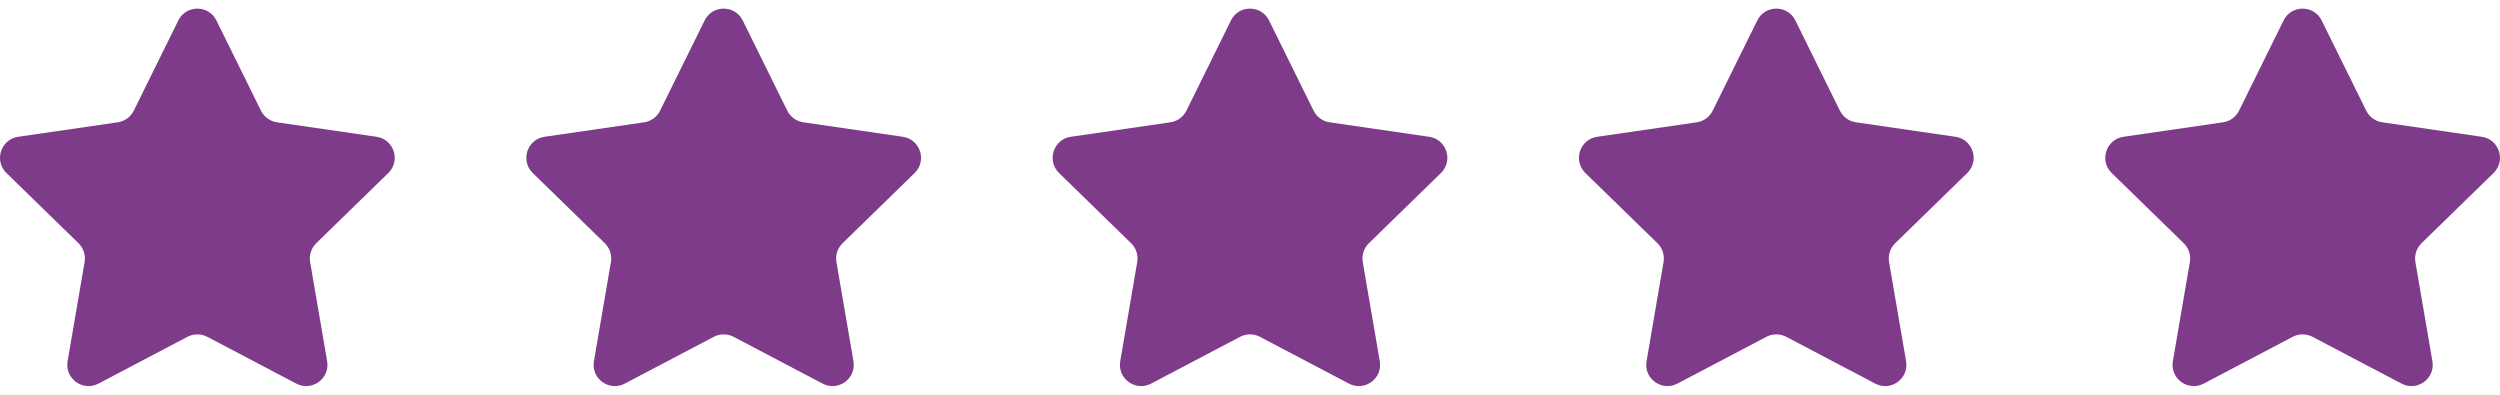 <svg width="76" height="12" viewBox="0 0 76 12" fill="none" xmlns="http://www.w3.org/2000/svg">
<g clip-path="url(#clip0_2_105)">
<path d="M6.579 0.622L7.933 3.364C8.027 3.555 8.209 3.687 8.419 3.718L11.446 4.158C11.976 4.235 12.188 4.886 11.804 5.26L9.614 7.394C9.462 7.543 9.392 7.757 9.428 7.966L9.945 10.981C10.036 11.509 9.482 11.911 9.008 11.662L6.301 10.239C6.112 10.14 5.887 10.14 5.699 10.239L2.992 11.662C2.518 11.911 1.964 11.509 2.055 10.981L2.572 7.966C2.608 7.757 2.538 7.543 2.386 7.394L0.196 5.26C-0.188 4.886 0.024 4.234 0.554 4.158L3.581 3.718C3.791 3.687 3.973 3.555 4.067 3.364L5.421 0.622C5.657 0.142 6.342 0.142 6.579 0.622Z" fill="#7E3B8A"/>
</g>
<g clip-path="url(#clip1_2_105)">
<path d="M22.579 0.622L23.933 3.364C24.027 3.555 24.209 3.687 24.419 3.718L27.446 4.158C27.976 4.235 28.188 4.886 27.804 5.26L25.614 7.394C25.462 7.543 25.392 7.757 25.428 7.966L25.945 10.981C26.036 11.509 25.482 11.911 25.008 11.662L22.301 10.239C22.113 10.14 21.887 10.14 21.699 10.239L18.992 11.662C18.518 11.911 17.964 11.509 18.055 10.981L18.572 7.966C18.608 7.757 18.538 7.543 18.386 7.394L16.196 5.26C15.812 4.886 16.024 4.234 16.554 4.158L19.581 3.718C19.791 3.687 19.973 3.555 20.067 3.364L21.421 0.622C21.657 0.142 22.342 0.142 22.579 0.622Z" fill="#7E3B8A"/>
</g>
<g clip-path="url(#clip2_2_105)">
<path d="M38.579 0.622L39.933 3.364C40.027 3.555 40.209 3.687 40.419 3.718L43.446 4.158C43.976 4.235 44.188 4.886 43.804 5.26L41.614 7.394C41.462 7.543 41.392 7.757 41.428 7.966L41.945 10.981C42.036 11.509 41.482 11.911 41.008 11.662L38.301 10.239C38.112 10.14 37.888 10.14 37.699 10.239L34.992 11.662C34.518 11.911 33.964 11.509 34.055 10.981L34.572 7.966C34.608 7.757 34.538 7.543 34.386 7.394L32.196 5.26C31.812 4.886 32.024 4.234 32.554 4.158L35.581 3.718C35.791 3.687 35.973 3.555 36.067 3.364L37.421 0.622C37.657 0.142 38.342 0.142 38.579 0.622Z" fill="#7E3B8A"/>
</g>
<g clip-path="url(#clip3_2_105)">
<path d="M54.579 0.622L55.933 3.364C56.027 3.555 56.209 3.687 56.419 3.718L59.446 4.158C59.976 4.235 60.188 4.886 59.804 5.26L57.614 7.394C57.462 7.543 57.392 7.757 57.428 7.966L57.945 10.981C58.036 11.509 57.482 11.911 57.008 11.662L54.301 10.239C54.112 10.14 53.888 10.14 53.699 10.239L50.992 11.662C50.518 11.911 49.964 11.509 50.055 10.981L50.572 7.966C50.608 7.757 50.538 7.543 50.386 7.394L48.196 5.26C47.812 4.886 48.024 4.234 48.554 4.158L51.581 3.718C51.791 3.687 51.973 3.555 52.067 3.364L53.421 0.622C53.657 0.142 54.342 0.142 54.579 0.622Z" fill="#7E3B8A"/>
</g>
<g clip-path="url(#clip4_2_105)">
<path d="M70.579 0.622L71.933 3.364C72.027 3.555 72.209 3.687 72.419 3.718L75.446 4.158C75.976 4.235 76.188 4.886 75.804 5.26L73.614 7.394C73.462 7.543 73.392 7.757 73.428 7.966L73.945 10.981C74.036 11.509 73.482 11.911 73.008 11.662L70.301 10.239C70.112 10.14 69.888 10.14 69.699 10.239L66.992 11.662C66.518 11.911 65.964 11.509 66.055 10.981L66.572 7.966C66.608 7.757 66.538 7.543 66.386 7.394L64.196 5.26C63.812 4.886 64.024 4.234 64.554 4.158L67.581 3.718C67.791 3.687 67.973 3.555 68.067 3.364L69.421 0.622C69.657 0.142 70.342 0.142 70.579 0.622Z" fill="#7E3B8A"/>
</g>
<defs>
<clipPath id="clip0_2_105">
<rect width="12" height="12" fill="white"/>
</clipPath>
<clipPath id="clip1_2_105">
<rect width="12" height="12" fill="white" transform="translate(16)"/>
</clipPath>
<clipPath id="clip2_2_105">
<rect width="12" height="12" fill="white" transform="translate(32)"/>
</clipPath>
<clipPath id="clip3_2_105">
<rect width="12" height="12" fill="white" transform="translate(48)"/>
</clipPath>
<clipPath id="clip4_2_105">
<rect width="12" height="12" fill="white" transform="translate(64)"/>
</clipPath>
</defs>
</svg>
